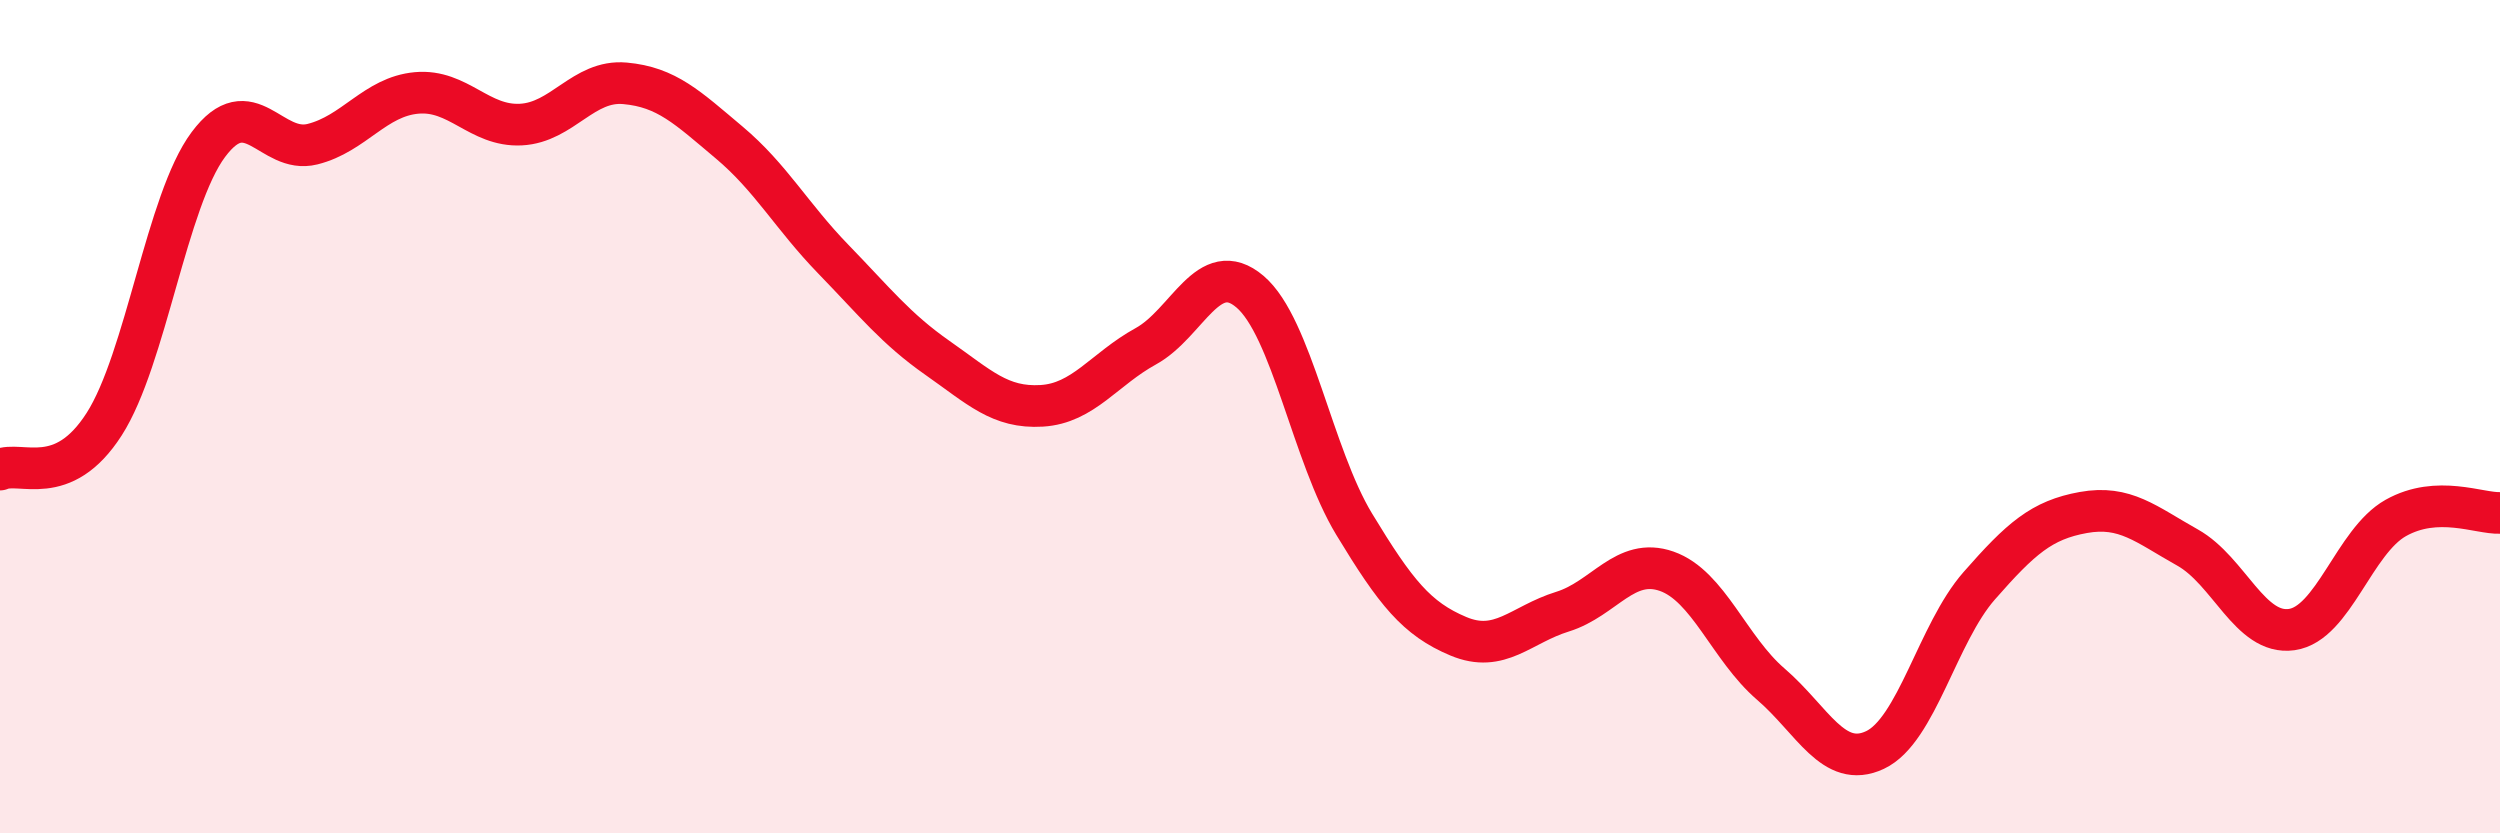 
    <svg width="60" height="20" viewBox="0 0 60 20" xmlns="http://www.w3.org/2000/svg">
      <path
        d="M 0,11.27 C 0.5,11.05 1.5,11.74 2.5,10.18 C 3.5,8.62 4,4.81 5,3.47 C 6,2.13 6.5,3.71 7.5,3.46 C 8.5,3.21 9,2.32 10,2.23 C 11,2.14 11.5,3.04 12.5,2.99 C 13.5,2.94 14,1.91 15,2 C 16,2.09 16.5,2.58 17.5,3.42 C 18.5,4.26 19,5.19 20,6.22 C 21,7.25 21.5,7.89 22.5,8.59 C 23.5,9.29 24,9.8 25,9.74 C 26,9.68 26.5,8.86 27.5,8.31 C 28.5,7.76 29,6.15 30,7 C 31,7.85 31.5,10.93 32.5,12.58 C 33.5,14.23 34,14.85 35,15.27 C 36,15.69 36.5,14.99 37.5,14.68 C 38.5,14.37 39,13.36 40,13.71 C 41,14.06 41.5,15.56 42.5,16.42 C 43.5,17.28 44,18.47 45,18 C 46,17.53 46.5,15.2 47.5,14.06 C 48.5,12.92 49,12.48 50,12.3 C 51,12.12 51.5,12.58 52.5,13.14 C 53.5,13.7 54,15.25 55,15.11 C 56,14.97 56.5,12.99 57.5,12.43 C 58.5,11.87 59.5,12.33 60,12.31L60 20L0 20Z"
        fill="#EB0A25"
        opacity="0.1"
        stroke-linecap="round"
        stroke-linejoin="round"
      />
      <path
        d="M 0,11.27 C 0.5,11.05 1.5,11.74 2.5,10.18 C 3.5,8.62 4,4.81 5,3.47 C 6,2.13 6.5,3.71 7.5,3.46 C 8.5,3.21 9,2.32 10,2.23 C 11,2.14 11.5,3.04 12.5,2.99 C 13.5,2.94 14,1.91 15,2 C 16,2.09 16.5,2.58 17.5,3.42 C 18.5,4.26 19,5.19 20,6.22 C 21,7.25 21.5,7.89 22.5,8.59 C 23.5,9.29 24,9.8 25,9.74 C 26,9.68 26.5,8.86 27.5,8.31 C 28.5,7.76 29,6.15 30,7 C 31,7.85 31.5,10.93 32.5,12.58 C 33.5,14.23 34,14.85 35,15.27 C 36,15.69 36.5,14.99 37.5,14.68 C 38.5,14.37 39,13.36 40,13.71 C 41,14.06 41.5,15.56 42.5,16.42 C 43.5,17.28 44,18.47 45,18 C 46,17.53 46.5,15.2 47.5,14.06 C 48.5,12.92 49,12.48 50,12.3 C 51,12.12 51.5,12.58 52.5,13.14 C 53.5,13.7 54,15.25 55,15.11 C 56,14.97 56.5,12.99 57.5,12.43 C 58.5,11.87 59.5,12.33 60,12.31"
        stroke="#EB0A25"
        stroke-width="1"
        fill="none"
        stroke-linecap="round"
        stroke-linejoin="round"
      />
    </svg>
  